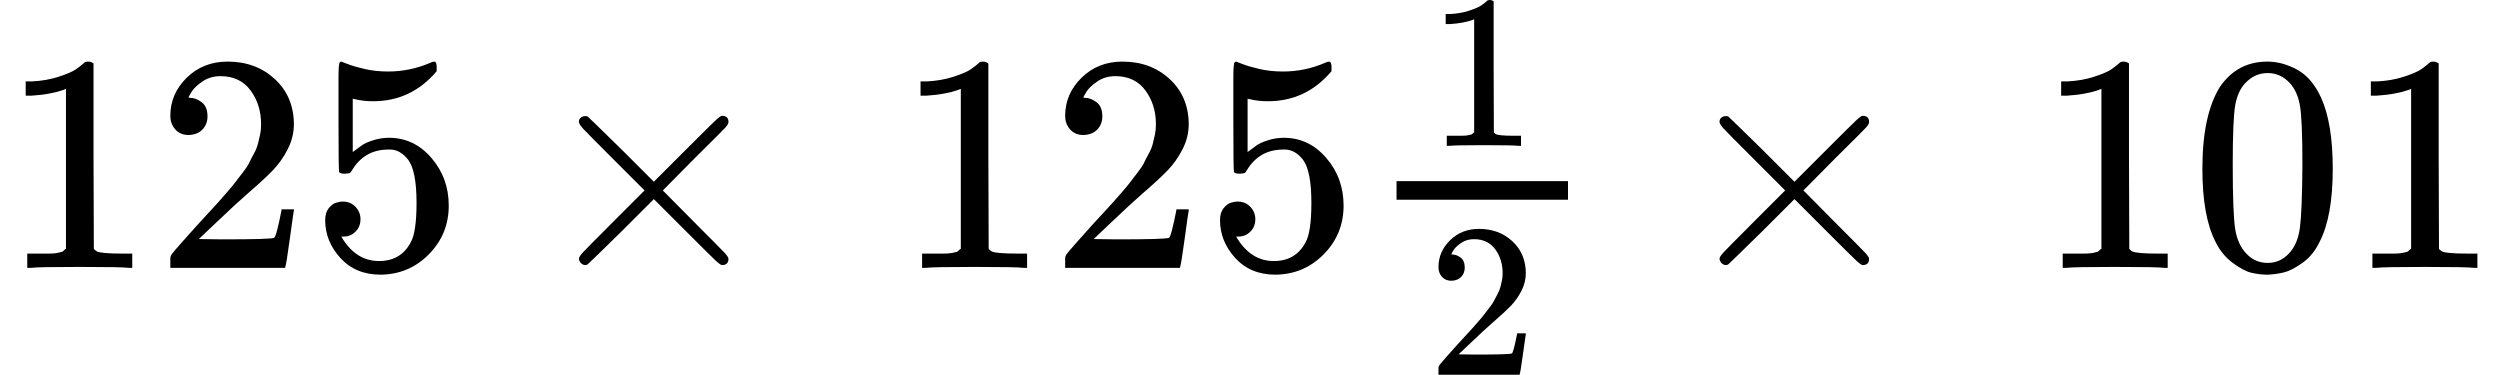 <svg version="1.1" style="vertical-align: -0.781ex;" xmlns="http://www.w3.org/2000/svg" width="8072.4px" height="1209.9px"   viewBox="0 -864.9 8072.4 1209.9" xmlns:xlink="http://www.w3.org/1999/xlink"><defs><path id="MJX-1344-TEX-N-31" d="M213 578L200 573Q186 568 160 563T102 556H83V602H102Q149 604 189 617T245 641T273 663Q275 666 285 666Q294 666 302 660V361L303 61Q310 54 315 52T339 48T401 46H427V0H416Q395 3 257 3Q121 3 100 0H88V46H114Q136 46 152 46T177 47T193 50T201 52T207 57T213 61V578Z"></path><path id="MJX-1344-TEX-N-32" d="M109 429Q82 429 66 447T50 491Q50 562 103 614T235 666Q326 666 387 610T449 465Q449 422 429 383T381 315T301 241Q265 210 201 149L142 93L218 92Q375 92 385 97Q392 99 409 186V189H449V186Q448 183 436 95T421 3V0H50V19V31Q50 38 56 46T86 81Q115 113 136 137Q145 147 170 174T204 211T233 244T261 278T284 308T305 340T320 369T333 401T340 431T343 464Q343 527 309 573T212 619Q179 619 154 602T119 569T109 550Q109 549 114 549Q132 549 151 535T170 489Q170 464 154 447T109 429Z"></path><path id="MJX-1344-TEX-N-35" d="M164 157Q164 133 148 117T109 101H102Q148 22 224 22Q294 22 326 82Q345 115 345 210Q345 313 318 349Q292 382 260 382H254Q176 382 136 314Q132 307 129 306T114 304Q97 304 95 310Q93 314 93 485V614Q93 664 98 664Q100 666 102 666Q103 666 123 658T178 642T253 634Q324 634 389 662Q397 666 402 666Q410 666 410 648V635Q328 538 205 538Q174 538 149 544L139 546V374Q158 388 169 396T205 412T256 420Q337 420 393 355T449 201Q449 109 385 44T229 -22Q148 -22 99 32T50 154Q50 178 61 192T84 210T107 214Q132 214 148 197T164 157Z"></path><path id="MJX-1344-TEX-N-D7" d="M630 29Q630 9 609 9Q604 9 587 25T493 118L389 222L284 117Q178 13 175 11Q171 9 168 9Q160 9 154 15T147 29Q147 36 161 51T255 146L359 250L255 354Q174 435 161 449T147 471Q147 480 153 485T168 490Q173 490 175 489Q178 487 284 383L389 278L493 382Q570 459 587 475T609 491Q630 491 630 471Q630 464 620 453T522 355L418 250L522 145Q606 61 618 48T630 29Z"></path><path id="MJX-1344-TEX-N-30" d="M96 585Q152 666 249 666Q297 666 345 640T423 548Q460 465 460 320Q460 165 417 83Q397 41 362 16T301 -15T250 -22Q224 -22 198 -16T137 16T82 83Q39 165 39 320Q39 494 96 585ZM321 597Q291 629 250 629Q208 629 178 597Q153 571 145 525T137 333Q137 175 145 125T181 46Q209 16 250 16Q290 16 318 46Q347 76 354 130T362 333Q362 478 354 524T321 597Z"></path></defs><g stroke="currentColor" fill="currentColor" stroke-width="0" transform="scale(1,-1)"><g ><g ><use  xlink:href="#MJX-1344-TEX-N-31"></use><use  xlink:href="#MJX-1344-TEX-N-32" transform="translate(500,0)"></use><use  xlink:href="#MJX-1344-TEX-N-35" transform="translate(1000,0)"></use></g><g  transform="translate(1722.2,0)"><use  xlink:href="#MJX-1344-TEX-N-D7"></use></g><g  transform="translate(2500.2,0)"><g ></g></g><g  transform="translate(2889.4,0)"><use  xlink:href="#MJX-1344-TEX-N-31"></use><use  xlink:href="#MJX-1344-TEX-N-32" transform="translate(500,0)"></use><use  xlink:href="#MJX-1344-TEX-N-35" transform="translate(1000,0)"></use></g><g  transform="translate(4389.4,0)"><g ><g  transform="translate(220,394) scale(0.707)"><use  xlink:href="#MJX-1344-TEX-N-31"></use></g><g  transform="translate(220,-345) scale(0.707)"><use  xlink:href="#MJX-1344-TEX-N-32"></use></g><rect width="553.6" height="60" x="120" y="220"></rect></g></g><g  transform="translate(5405.2,0)"><use  xlink:href="#MJX-1344-TEX-N-D7"></use></g><g  transform="translate(6183.2,0)"><g ></g></g><g  transform="translate(6572.4,0)"><use  xlink:href="#MJX-1344-TEX-N-31"></use><use  xlink:href="#MJX-1344-TEX-N-30" transform="translate(500,0)"></use><use  xlink:href="#MJX-1344-TEX-N-31" transform="translate(1000,0)"></use></g></g></g></svg>
